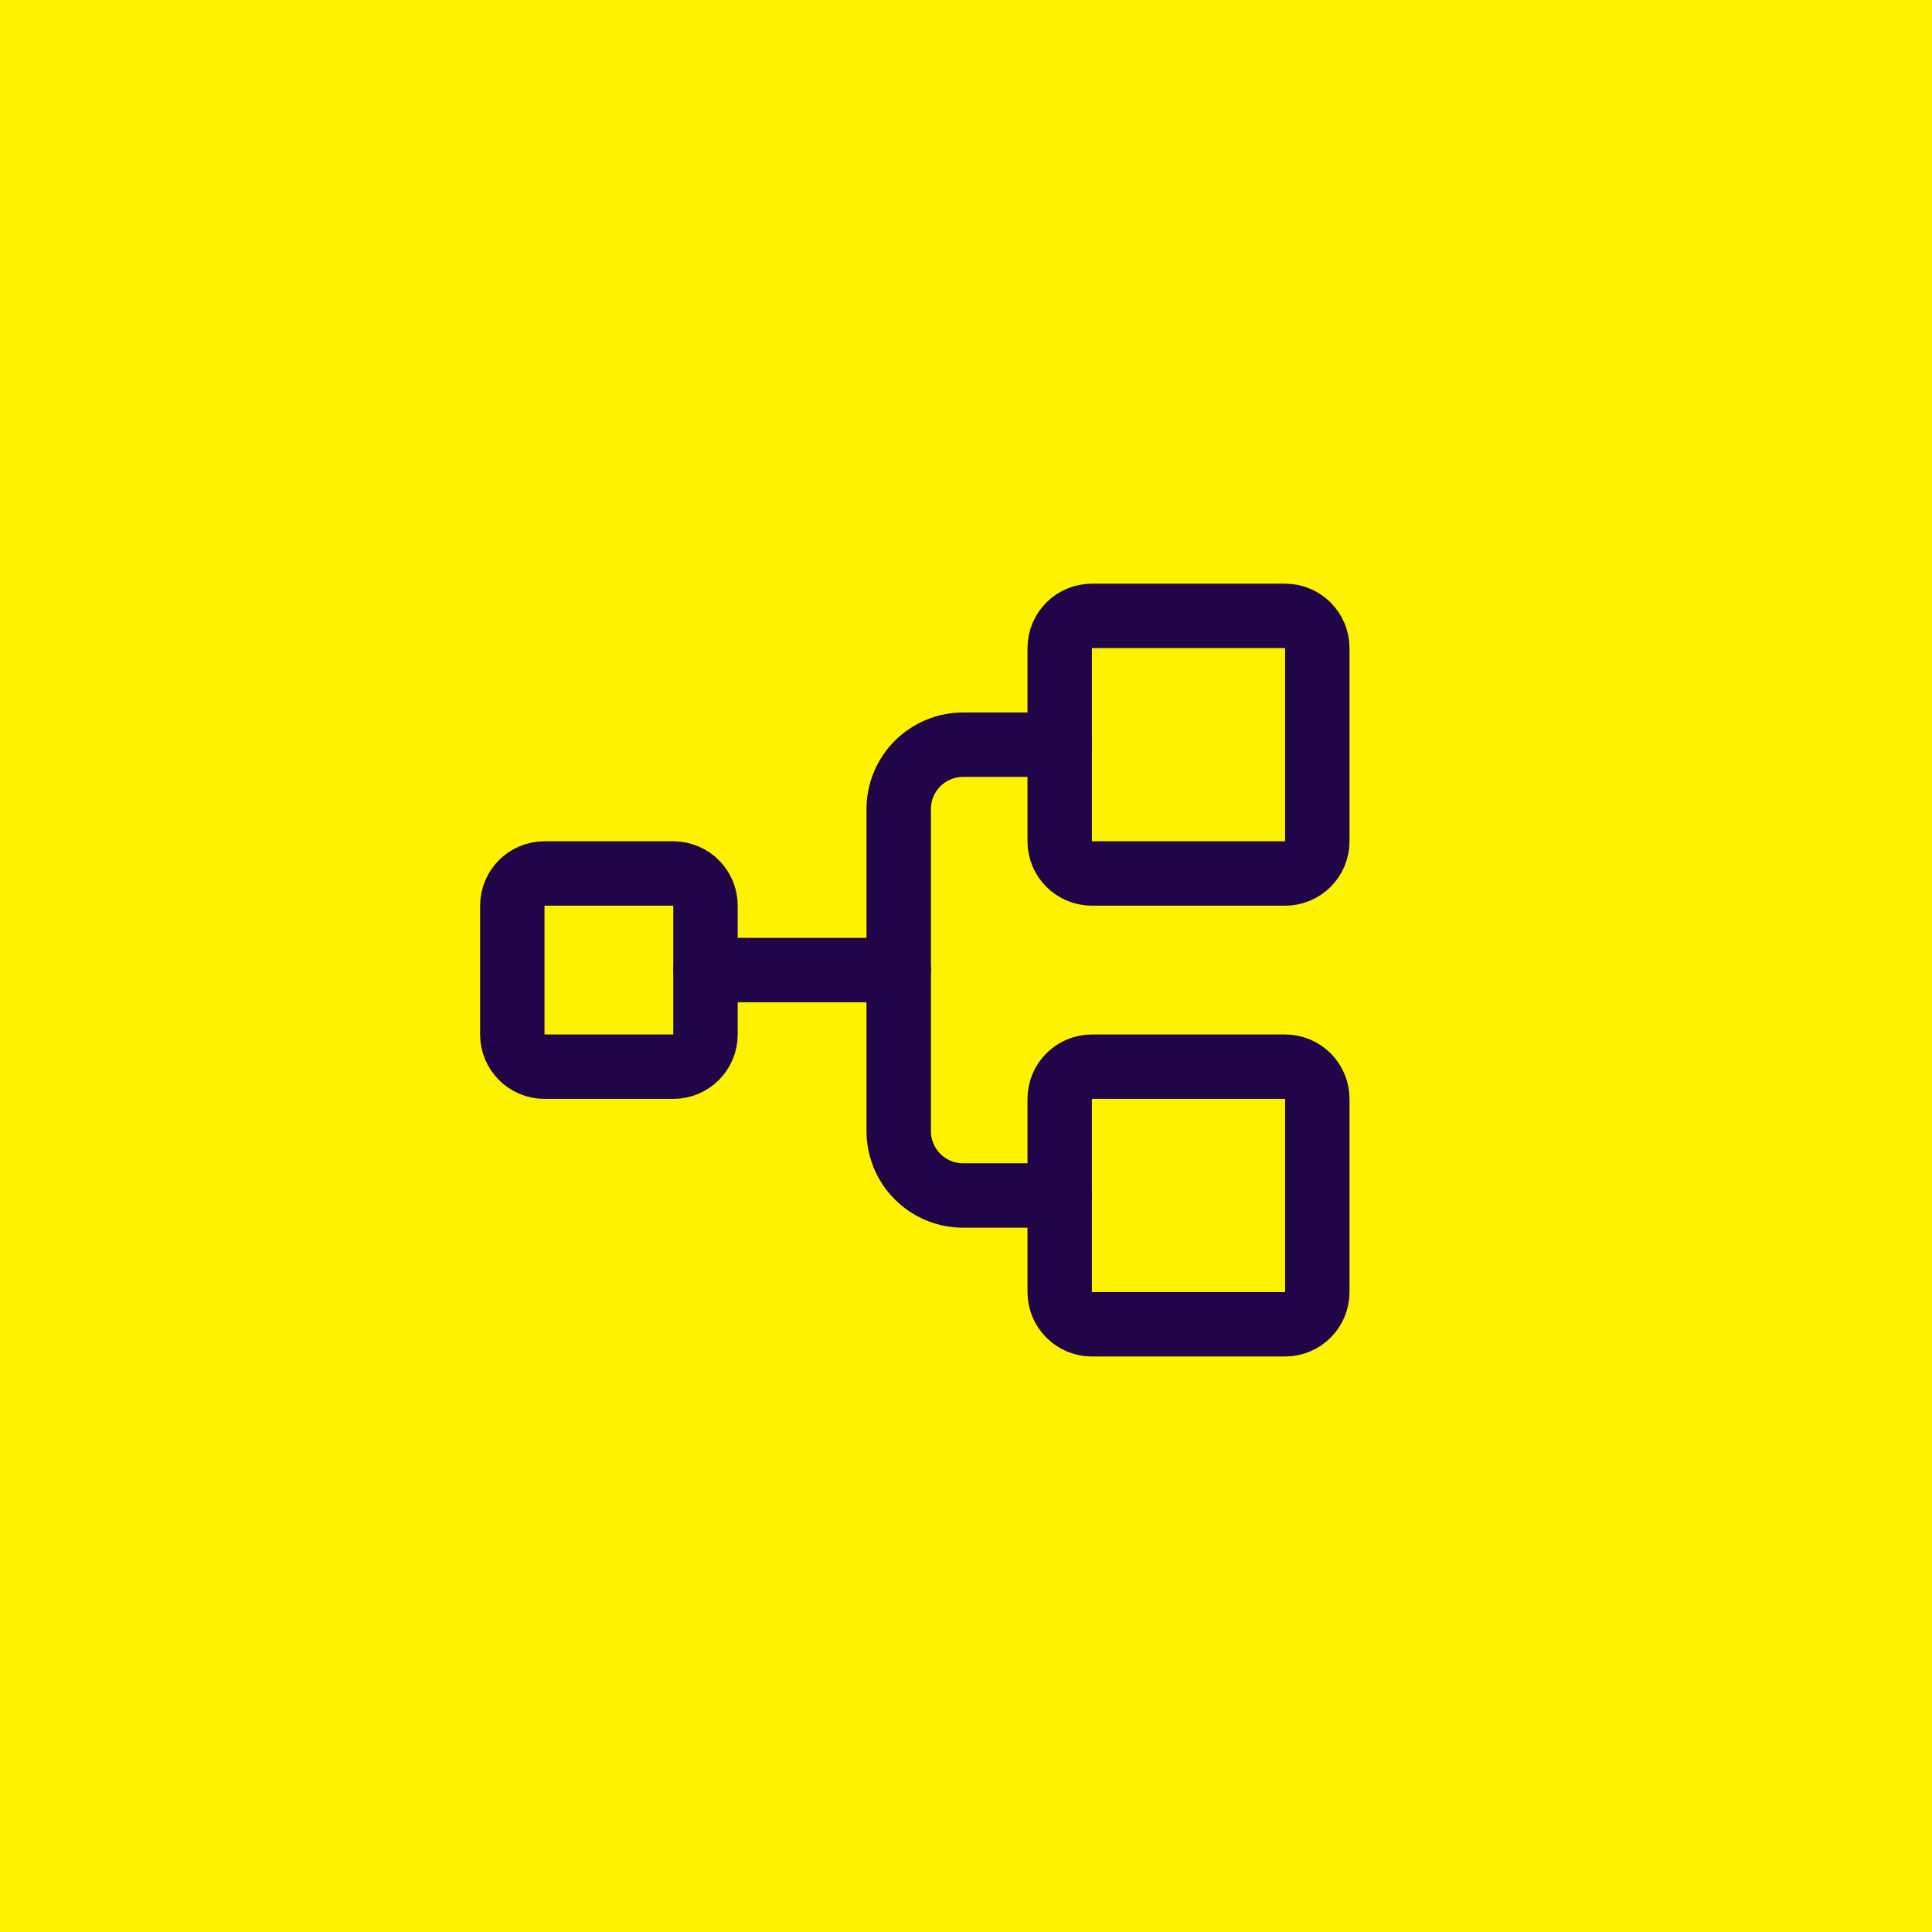<?xml version="1.0" encoding="UTF-8"?> <svg xmlns="http://www.w3.org/2000/svg" width="60" height="60" viewBox="0 0 60 60" fill="none"><rect width="60" height="60" fill="#FDF200"></rect><g clip-path="url(#clip0_114_1012)"><path d="M20.91 27.127H16.91C16.358 27.127 15.91 27.575 15.91 28.127V32.127C15.91 32.679 16.358 33.127 16.91 33.127H20.91C21.462 33.127 21.91 32.679 21.91 32.127V28.127C21.91 27.575 21.462 27.127 20.91 27.127Z" stroke="#200548" stroke-width="2" stroke-linecap="round" stroke-linejoin="round"></path><path d="M39.91 19.127H33.91C33.358 19.127 32.91 19.575 32.91 20.127V26.127C32.91 26.679 33.358 27.127 33.91 27.127H39.91C40.462 27.127 40.91 26.679 40.91 26.127V20.127C40.91 19.575 40.462 19.127 39.91 19.127Z" stroke="#200548" stroke-width="2" stroke-linecap="round" stroke-linejoin="round"></path><path d="M39.91 33.127H33.91C33.358 33.127 32.91 33.575 32.91 34.127V40.127C32.91 40.679 33.358 41.127 33.91 41.127H39.91C40.462 41.127 40.91 40.679 40.91 40.127V34.127C40.91 33.575 40.462 33.127 39.91 33.127Z" stroke="#200548" stroke-width="2" stroke-linecap="round" stroke-linejoin="round"></path><path d="M21.91 30.127H27.91" stroke="#200548" stroke-width="2" stroke-linecap="round" stroke-linejoin="round"></path><path d="M32.91 37.127H29.91C29.38 37.127 28.871 36.916 28.496 36.541C28.121 36.166 27.91 35.657 27.91 35.127V25.127C27.91 24.596 28.121 24.088 28.496 23.713C28.871 23.338 29.38 23.127 29.91 23.127H32.91" stroke="#200548" stroke-width="2" stroke-linecap="round" stroke-linejoin="round"></path></g><defs><clipPath id="clip0_114_1012"><rect width="32" height="32" fill="white" transform="translate(13.91 14.127)"></rect></clipPath></defs></svg> 